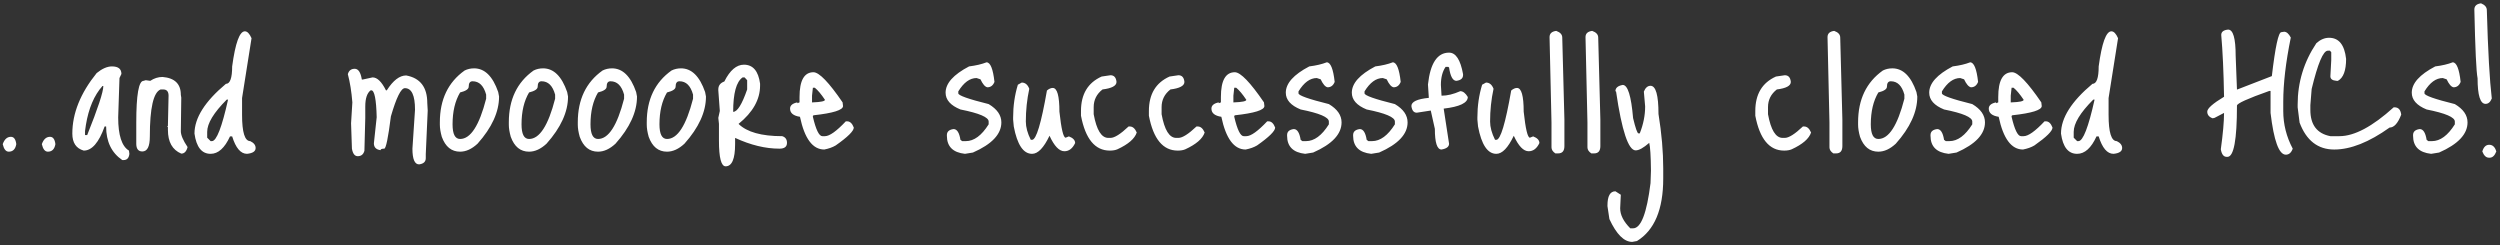 <?xml version="1.0" encoding="UTF-8"?>
<svg xmlns="http://www.w3.org/2000/svg" width="418" height="41" viewBox="0 0 418 41" fill="none">
  <rect x="0" y="0" width="418" height="41" fill="#333333" stroke="none"/>
  <path d="M1.823 22.876C2.327 22.876 2.627 23.284 2.723 24.1C2.579 24.94 2.159 25.36 1.463 25.36C0.983 25.36 0.647 24.94 0.455 24.1C0.743 23.284 1.199 22.876 1.823 22.876ZM8.362 22.876C8.866 22.876 9.166 23.284 9.262 24.1C9.118 24.94 8.698 25.36 8.002 25.36C7.522 25.36 7.186 24.94 6.994 24.1C7.282 23.284 7.738 22.876 8.362 22.876ZM18.717 11.104C19.773 11.104 20.301 11.524 20.301 12.364L19.977 13.048L19.761 19.636C19.761 22.612 20.361 24.46 21.561 25.18L21.633 25.72C21.561 26.416 21.237 26.764 20.661 26.764H20.445C18.645 25.54 17.745 23.668 17.745 21.148H17.493C16.533 23.836 15.369 25.18 14.001 25.18C12.729 24.82 12.093 23.872 12.093 22.336C12.093 18.952 13.449 15.58 16.161 12.22C17.073 11.476 17.925 11.104 18.717 11.104ZM14.361 20.896L14.217 21.904V22.588H14.577C16.377 18.1 17.277 15.364 17.277 14.38H17.133C15.741 15.94 14.817 18.112 14.361 20.896ZM27.177 12.868C29.216 13.036 30.236 14.032 30.236 15.856L30.308 16.324L30.236 21.94C30.236 22.588 30.608 23.464 31.352 24.568V24.64C31.16 25.336 30.812 25.684 30.308 25.684C28.82 25.06 28.076 23.74 28.076 21.724V21.256L27.968 21.184L28.076 21.04V20.968L28.184 16C28.184 15.304 27.884 14.956 27.285 14.956H26.852C25.652 15.436 25.052 18.064 25.052 22.84C25.052 24.496 24.633 25.324 23.793 25.324C23.145 25.324 22.808 24.916 22.785 24.1V20.5C22.785 15.844 23.192 13.516 24.009 13.516L24.369 13.408L25.125 13.516C25.773 13.084 26.456 12.868 27.177 12.868ZM40.941 5.236C41.349 5.236 41.721 5.62 42.057 6.388L40.473 16.396V19.204C40.473 22.132 40.929 23.596 41.841 23.596C42.441 23.884 42.741 24.268 42.741 24.748C42.741 25.3 42.261 25.624 41.301 25.72C40.245 25.72 39.417 24.748 38.817 22.804H38.457C37.569 24.748 36.489 25.72 35.217 25.72C33.729 25.72 32.829 24.592 32.517 22.336C32.517 19.72 34.269 16.948 37.773 14.02C38.469 14.02 38.817 13.048 38.817 11.104C39.345 7.192 40.053 5.236 40.941 5.236ZM34.641 22.048V23.02L35.217 23.596H35.433C36.201 23.596 37.101 21.28 38.133 16.648H37.917C35.733 18.832 34.641 20.632 34.641 22.048ZM58.158 12.4C58.326 11.8 58.71 11.5 59.31 11.5C59.91 11.5 60.306 12.1 60.498 13.3H60.642L62.298 12.94C63.066 12.94 63.81 13.66 64.53 15.1H64.674C65.73 13.444 66.81 12.616 67.914 12.616C70.266 13.048 71.442 14.584 71.442 17.224L71.514 18.484L71.19 25.756V26.44C71.19 27.04 70.818 27.388 70.074 27.484C69.33 27.484 68.958 26.608 68.958 24.856L69.39 18.34C69.39 15.94 68.826 14.74 67.698 14.74C67.05 14.74 66.27 16.312 65.358 19.456C64.902 23.056 64.53 24.856 64.242 24.856C63.834 24.856 63.63 24.94 63.63 25.108C62.886 25.012 62.514 24.628 62.514 23.956L62.982 19.6C62.91 16.6 62.61 15.1 62.082 15.1H61.974C61.374 15.556 61.074 16.456 61.074 17.8V19.708L60.93 25.216C60.762 25.816 60.39 26.116 59.814 26.116C59.31 26.116 58.986 25.696 58.842 24.856L58.698 20.608L58.914 17.116C58.77 15.316 58.518 13.744 58.158 12.4ZM79.268 11.428C81.044 11.428 82.388 12.748 83.3 15.388L83.444 16.144C83.444 18.712 82.244 21.34 79.844 24.028C78.884 24.916 77.912 25.36 76.928 25.36C75.488 25.36 74.468 24.532 73.868 22.876C73.652 22.108 73.544 21.436 73.544 20.86V20.428C73.544 16.636 74.924 13.756 77.684 11.788C78.164 11.548 78.692 11.428 79.268 11.428ZM75.668 20.788C75.668 22.42 76.088 23.236 76.928 23.236C78.68 23.236 80.132 20.992 81.284 16.504V15.82C80.876 14.332 80.12 13.588 79.016 13.588C78.584 13.588 78.368 13.888 78.368 14.488C78.368 14.896 77.888 15.22 76.928 15.46C76.088 16.876 75.668 18.652 75.668 20.788ZM90.799 11.428C92.576 11.428 93.919 12.748 94.832 15.388L94.975 16.144C94.975 18.712 93.775 21.34 91.376 24.028C90.415 24.916 89.444 25.36 88.46 25.36C87.019 25.36 85.999 24.532 85.4 22.876C85.183 22.108 85.076 21.436 85.076 20.86V20.428C85.076 16.636 86.456 13.756 89.216 11.788C89.695 11.548 90.224 11.428 90.799 11.428ZM87.2 20.788C87.2 22.42 87.62 23.236 88.46 23.236C90.212 23.236 91.663 20.992 92.816 16.504V15.82C92.407 14.332 91.651 13.588 90.547 13.588C90.115 13.588 89.9 13.888 89.9 14.488C89.9 14.896 89.419 15.22 88.46 15.46C87.62 16.876 87.2 18.652 87.2 20.788ZM102.331 11.428C104.107 11.428 105.451 12.748 106.363 15.388L106.507 16.144C106.507 18.712 105.307 21.34 102.907 24.028C101.947 24.916 100.975 25.36 99.991 25.36C98.551 25.36 97.531 24.532 96.931 22.876C96.715 22.108 96.607 21.436 96.607 20.86V20.428C96.607 16.636 97.987 13.756 100.747 11.788C101.227 11.548 101.755 11.428 102.331 11.428ZM98.731 20.788C98.731 22.42 99.151 23.236 99.991 23.236C101.743 23.236 103.195 20.992 104.347 16.504V15.82C103.939 14.332 103.183 13.588 102.079 13.588C101.647 13.588 101.431 13.888 101.431 14.488C101.431 14.896 100.951 15.22 99.991 15.46C99.151 16.876 98.731 18.652 98.731 20.788ZM113.862 11.428C115.638 11.428 116.982 12.748 117.894 15.388L118.038 16.144C118.038 18.712 116.838 21.34 114.438 24.028C113.478 24.916 112.506 25.36 111.522 25.36C110.082 25.36 109.062 24.532 108.462 22.876C108.246 22.108 108.138 21.436 108.138 20.86V20.428C108.138 16.636 109.518 13.756 112.278 11.788C112.758 11.548 113.286 11.428 113.862 11.428ZM110.262 20.788C110.262 22.42 110.682 23.236 111.522 23.236C113.274 23.236 114.726 20.992 115.878 16.504V15.82C115.47 14.332 114.714 13.588 113.61 13.588C113.178 13.588 112.962 13.888 112.962 14.488C112.962 14.896 112.482 15.22 111.522 15.46C110.682 16.876 110.262 18.652 110.262 20.788ZM124.385 10.816C125.897 10.816 126.797 11.872 127.085 13.984V14.308C127.085 16.636 125.885 18.772 123.485 20.716C124.877 22.084 127.313 22.768 130.793 22.768C131.321 22.936 131.585 23.308 131.585 23.884C131.585 24.532 131.165 24.856 130.325 24.856C127.973 24.856 125.501 24.256 122.909 23.056V24.1C122.909 26.572 122.381 27.808 121.325 27.808C120.581 27.808 120.209 26.38 120.209 23.524V20.716L120.101 19.708L120.353 18.556L120.101 15.1V14.956C120.101 14.308 120.437 13.864 121.109 13.624C122.045 11.752 123.137 10.816 124.385 10.816ZM122.585 18.7C123.281 18.7 124.061 17.452 124.925 14.956V13.408L124.493 12.94H124.169C123.113 13.66 122.585 15.58 122.585 18.7ZM136.022 12.076C136.982 12.1 138.602 13.78 140.882 17.116L140.954 17.728C140.954 18.4 139.31 18.916 136.022 19.276L135.914 19.384V19.528C136.418 21.688 136.946 22.768 137.498 22.768H137.93C138.698 22.768 139.862 21.94 141.422 20.284H141.638C142.118 20.284 142.49 20.632 142.754 21.328C142.754 21.904 141.746 22.9 139.73 24.316C139.202 24.628 138.566 24.856 137.822 25C135.878 25 134.522 23.176 133.754 19.528C132.65 19.36 132.098 18.904 132.098 18.16C132.098 17.632 132.506 17.284 133.322 17.116V17.26L133.682 17.116V16.216C133.682 13.456 134.462 12.076 136.022 12.076ZM136.238 14.668H135.914L135.77 16V17.116H135.914C137.258 17.068 137.93 16.924 137.93 16.684C137.306 15.748 136.742 15.076 136.238 14.668ZM164.943 10.42C165.591 10.42 166.035 11.512 166.275 13.696C166.035 14.296 165.639 14.596 165.087 14.596C164.703 14.524 164.319 14.08 163.935 13.264L163.287 13.048C162.159 13.048 161.139 13.792 160.227 15.28V15.604C160.227 15.964 161.919 16.564 165.303 17.404C166.719 18.244 167.427 19.264 167.427 20.464C167.427 22.432 165.843 24.112 162.675 25.504L161.343 25.72C159.327 25.504 158.319 24.496 158.319 22.696V22.588C158.319 22.012 158.691 21.676 159.435 21.58C160.011 21.58 160.395 22.18 160.587 23.38L160.875 23.596H161.487C162.855 23.596 164.127 22.66 165.303 20.788V20.32C165.303 19.6 163.731 18.928 160.587 18.304C158.931 17.632 158.103 16.696 158.103 15.496C158.103 13.936 159.411 12.472 162.027 11.104C163.179 10.96 164.151 10.732 164.943 10.42ZM170.187 14.164L170.835 13.804C171.411 13.804 171.831 14.152 172.095 14.848C171.711 16.624 171.519 18.448 171.519 20.32C171.519 21.256 171.795 22.276 172.347 23.38H172.562C173.259 23.38 174.087 20.632 175.047 15.136C175.383 14.848 175.707 14.704 176.019 14.704C176.763 14.704 177.135 16.024 177.135 18.664C177.447 21.568 177.795 23.02 178.179 23.02L178.719 22.804C179.415 23.068 179.763 23.44 179.763 23.92C179.331 24.832 178.731 25.288 177.963 25.288C177.099 25.288 176.271 24.424 175.479 22.696C174.519 24.712 173.547 25.72 172.562 25.72C171.099 25.72 170.079 24.196 169.503 21.148L169.395 19.996V19.636C169.395 17.716 169.659 15.892 170.187 14.164ZM184.196 12.796L185.672 12.58C186.272 12.58 186.608 12.952 186.68 13.696C186.68 14.344 185.9 14.764 184.34 14.956C183.356 15.724 182.864 16.708 182.864 17.908V19.096C183.344 21.736 184.16 23.056 185.312 23.056H185.672C186.344 23.056 187.352 22.42 188.696 21.148H188.912C189.392 21.148 189.776 21.484 190.064 22.156C189.728 23.188 188.648 24.124 186.824 24.964C186.488 25.108 186.068 25.18 185.564 25.18C183.092 25.18 181.484 23.236 180.74 19.348V18.556C180.74 15.748 181.892 13.828 184.196 12.796ZM195.551 12.796L197.027 12.58C197.627 12.58 197.963 12.952 198.035 13.696C198.035 14.344 197.255 14.764 195.695 14.956C194.711 15.724 194.219 16.708 194.219 17.908V19.096C194.699 21.736 195.515 23.056 196.667 23.056H197.027C197.699 23.056 198.707 22.42 200.051 21.148H200.267C200.747 21.148 201.131 21.484 201.419 22.156C201.083 23.188 200.003 24.124 198.179 24.964C197.843 25.108 197.423 25.18 196.919 25.18C194.447 25.18 192.839 23.236 192.095 19.348V18.556C192.095 15.748 193.247 13.828 195.551 12.796ZM206.475 12.076C207.435 12.1 209.055 13.78 211.335 17.116L211.407 17.728C211.407 18.4 209.763 18.916 206.475 19.276L206.367 19.384V19.528C206.871 21.688 207.399 22.768 207.951 22.768H208.383C209.151 22.768 210.315 21.94 211.875 20.284H212.091C212.571 20.284 212.943 20.632 213.207 21.328C213.207 21.904 212.199 22.9 210.183 24.316C209.655 24.628 209.019 24.856 208.275 25C206.331 25 204.975 23.176 204.207 19.528C203.103 19.36 202.551 18.904 202.551 18.16C202.551 17.632 202.959 17.284 203.775 17.116V17.26L204.135 17.116V16.216C204.135 13.456 204.915 12.076 206.475 12.076ZM206.691 14.668H206.367L206.223 16V17.116H206.367C207.711 17.068 208.383 16.924 208.383 16.684C207.759 15.748 207.195 15.076 206.691 14.668ZM221.826 10.42C222.474 10.42 222.918 11.512 223.158 13.696C222.918 14.296 222.522 14.596 221.97 14.596C221.586 14.524 221.202 14.08 220.818 13.264L220.17 13.048C219.042 13.048 218.022 13.792 217.11 15.28V15.604C217.11 15.964 218.802 16.564 222.186 17.404C223.602 18.244 224.31 19.264 224.31 20.464C224.31 22.432 222.726 24.112 219.558 25.504L218.226 25.72C216.21 25.504 215.202 24.496 215.202 22.696V22.588C215.202 22.012 215.574 21.676 216.318 21.58C216.894 21.58 217.278 22.18 217.47 23.38L217.758 23.596H218.37C219.738 23.596 221.01 22.66 222.186 20.788V20.32C222.186 19.6 220.614 18.928 217.47 18.304C215.814 17.632 214.986 16.696 214.986 15.496C214.986 13.936 216.294 12.472 218.91 11.104C220.062 10.96 221.034 10.732 221.826 10.42ZM232.865 10.42C233.513 10.42 233.957 11.512 234.197 13.696C233.957 14.296 233.561 14.596 233.009 14.596C232.625 14.524 232.241 14.08 231.857 13.264L231.209 13.048C230.081 13.048 229.061 13.792 228.149 15.28V15.604C228.149 15.964 229.841 16.564 233.225 17.404C234.641 18.244 235.349 19.264 235.349 20.464C235.349 22.432 233.765 24.112 230.597 25.504L229.265 25.72C227.249 25.504 226.241 24.496 226.241 22.696V22.588C226.241 22.012 226.613 21.676 227.357 21.58C227.933 21.58 228.317 22.18 228.509 23.38L228.797 23.596H229.409C230.777 23.596 232.049 22.66 233.225 20.788V20.32C233.225 19.6 231.653 18.928 228.509 18.304C226.853 17.632 226.025 16.696 226.025 15.496C226.025 13.936 227.333 12.472 229.949 11.104C231.101 10.96 232.073 10.732 232.865 10.42ZM242.284 8.8C243.412 8.8 244.192 10 244.624 12.4V12.544C244.624 13.096 244.252 13.42 243.508 13.516C242.908 13.516 242.5 12.772 242.284 11.284L242.14 11.176H241.708C241.18 11.944 240.916 12.952 240.916 14.2L241.024 16C241.984 16 243.028 15.748 244.156 15.244C244.612 15.244 245.032 15.568 245.416 16.216C245.416 17.2 244.072 17.848 241.384 18.16L242.284 24.028C242.284 24.532 241.864 24.856 241.024 25C240.28 25 239.908 23.848 239.908 21.544L239.224 18.484L236.884 18.844C236.38 18.844 236.08 18.472 235.984 17.728C235.984 17.008 236.956 16.552 238.9 16.36L238.756 14.128C239.14 10.576 240.316 8.8 242.284 8.8ZM247.812 14.164L248.46 13.804C249.036 13.804 249.456 14.152 249.72 14.848C249.336 16.624 249.144 18.448 249.144 20.32C249.144 21.256 249.42 22.276 249.972 23.38H250.188C250.884 23.38 251.712 20.632 252.672 15.136C253.008 14.848 253.332 14.704 253.644 14.704C254.388 14.704 254.76 16.024 254.76 18.664C255.072 21.568 255.42 23.02 255.804 23.02L256.344 22.804C257.04 23.068 257.388 23.44 257.388 23.92C256.956 24.832 256.356 25.288 255.588 25.288C254.724 25.288 253.896 24.424 253.104 22.696C252.144 24.712 251.172 25.72 250.188 25.72C248.724 25.72 247.704 24.196 247.128 21.148L247.02 19.996V19.636C247.02 17.716 247.284 15.892 247.812 14.164ZM260.201 5.164C260.873 5.404 261.209 5.776 261.209 6.28L261.569 19.996V24.424C261.569 25.24 261.221 25.648 260.525 25.648H260.057C259.625 25.36 259.409 25.024 259.409 24.64V20.464L259.085 6.208C259.085 5.608 259.457 5.26 260.201 5.164ZM266.213 5.164C266.885 5.404 267.221 5.776 267.221 6.28L267.581 19.996V24.424C267.581 25.24 267.233 25.648 266.537 25.648H266.069C265.637 25.36 265.421 25.024 265.421 24.64V20.464L265.097 6.208C265.097 5.608 265.469 5.26 266.213 5.164ZM271.324 14.2C272.164 14.2 272.74 16.048 273.052 19.744C273.46 21.448 273.76 22.3 273.952 22.3H274.168C274.768 20.788 275.068 19.288 275.068 17.8L274.852 15.316C275.116 14.668 275.488 14.344 275.968 14.344C276.856 14.344 277.3 15.916 277.3 19.06C277.828 22.324 278.092 25.36 278.092 28.168V29.86C278.092 35.02 276.628 38.5 273.7 40.3L272.908 40.444C271.54 40.444 270.268 39.172 269.092 36.628L268.768 34.468V34.36C268.768 32.776 269.212 31.984 270.1 31.984L271 32.56L270.892 34.828C270.892 35.932 271.456 37.048 272.584 38.176H273.052C274.372 38.176 275.344 35.656 275.968 30.616L276.04 28.528C276.016 26.104 275.92 24.556 275.752 23.884C274.792 24.724 274.036 25.144 273.484 25.144C272.26 25.144 271.168 21.868 270.208 15.316L270.1 15.244C270.1 14.692 270.508 14.344 271.324 14.2ZM296.942 12.796L298.418 12.58C299.018 12.58 299.354 12.952 299.426 13.696C299.426 14.344 298.646 14.764 297.086 14.956C296.102 15.724 295.61 16.708 295.61 17.908V19.096C296.09 21.736 296.906 23.056 298.058 23.056H298.418C299.09 23.056 300.098 22.42 301.442 21.148H301.658C302.138 21.148 302.522 21.484 302.81 22.156C302.474 23.188 301.394 24.124 299.57 24.964C299.234 25.108 298.814 25.18 298.31 25.18C295.838 25.18 294.23 23.236 293.486 19.348V18.556C293.486 15.748 294.638 13.828 296.942 12.796ZM306.677 5.164C307.349 5.404 307.685 5.776 307.685 6.28L308.045 19.996V24.424C308.045 25.24 307.697 25.648 307.001 25.648H306.533C306.101 25.36 305.885 25.024 305.885 24.64V20.464L305.561 6.208C305.561 5.608 305.933 5.26 306.677 5.164ZM316.397 11.428C318.173 11.428 319.517 12.748 320.429 15.388L320.573 16.144C320.573 18.712 319.373 21.34 316.973 24.028C316.013 24.916 315.041 25.36 314.057 25.36C312.617 25.36 311.597 24.532 310.997 22.876C310.781 22.108 310.673 21.436 310.673 20.86V20.428C310.673 16.636 312.053 13.756 314.813 11.788C315.293 11.548 315.821 11.428 316.397 11.428ZM312.797 20.788C312.797 22.42 313.217 23.236 314.057 23.236C315.809 23.236 317.261 20.992 318.413 16.504V15.82C318.005 14.332 317.249 13.588 316.145 13.588C315.713 13.588 315.497 13.888 315.497 14.488C315.497 14.896 315.017 15.22 314.057 15.46C313.217 16.876 312.797 18.652 312.797 20.788ZM329.404 10.42C330.052 10.42 330.496 11.512 330.736 13.696C330.496 14.296 330.1 14.596 329.548 14.596C329.164 14.524 328.78 14.08 328.396 13.264L327.748 13.048C326.62 13.048 325.6 13.792 324.688 15.28V15.604C324.688 15.964 326.38 16.564 329.764 17.404C331.18 18.244 331.888 19.264 331.888 20.464C331.888 22.432 330.304 24.112 327.136 25.504L325.804 25.72C323.788 25.504 322.78 24.496 322.78 22.696V22.588C322.78 22.012 323.152 21.676 323.896 21.58C324.472 21.58 324.856 22.18 325.048 23.38L325.336 23.596H325.948C327.316 23.596 328.588 22.66 329.764 20.788V20.32C329.764 19.6 328.192 18.928 325.048 18.304C323.392 17.632 322.564 16.696 322.564 15.496C322.564 13.936 323.872 12.472 326.488 11.104C327.64 10.96 328.612 10.732 329.404 10.42ZM336.447 12.076C337.407 12.1 339.027 13.78 341.307 17.116L341.379 17.728C341.379 18.4 339.735 18.916 336.447 19.276L336.339 19.384V19.528C336.843 21.688 337.371 22.768 337.923 22.768H338.355C339.123 22.768 340.287 21.94 341.847 20.284H342.063C342.543 20.284 342.915 20.632 343.179 21.328C343.179 21.904 342.171 22.9 340.155 24.316C339.627 24.628 338.991 24.856 338.247 25C336.303 25 334.947 23.176 334.179 19.528C333.075 19.36 332.523 18.904 332.523 18.16C332.523 17.632 332.931 17.284 333.747 17.116V17.26L334.107 17.116V16.216C334.107 13.456 334.887 12.076 336.447 12.076ZM336.663 14.668H336.339L336.195 16V17.116H336.339C337.683 17.068 338.355 16.924 338.355 16.684C337.731 15.748 337.167 15.076 336.663 14.668ZM353.023 5.236C353.431 5.236 353.803 5.62 354.139 6.388L352.555 16.396V19.204C352.555 22.132 353.011 23.596 353.923 23.596C354.523 23.884 354.823 24.268 354.823 24.748C354.823 25.3 354.343 25.624 353.383 25.72C352.327 25.72 351.499 24.748 350.899 22.804H350.539C349.651 24.748 348.571 25.72 347.299 25.72C345.811 25.72 344.911 24.592 344.599 22.336C344.599 19.72 346.351 16.948 349.855 14.02C350.551 14.02 350.899 13.048 350.899 11.104C351.427 7.192 352.135 5.236 353.023 5.236ZM346.723 22.048V23.02L347.299 23.596H347.515C348.283 23.596 349.183 21.28 350.215 16.648H349.999C347.815 18.832 346.723 20.632 346.723 22.048ZM372.544 4.948C373.384 4.948 373.804 6.412 373.804 9.34L374.02 14.956H374.092L379.852 12.724C380.428 7.828 380.956 5.38 381.436 5.38L381.904 5.308C382.312 5.308 382.684 5.632 383.02 6.28C382.18 10.408 381.76 13.984 381.76 17.008V18.556C381.76 20.764 382.288 22.864 383.344 24.856C383.104 25.528 382.72 25.864 382.192 25.864C381.04 25.864 380.188 23.536 379.636 18.88V15.208H379.42C375.82 16.48 374.02 17.296 374.02 17.656C374.02 23.368 373.492 26.224 372.436 26.224H372.292C371.788 26.224 371.464 25.804 371.32 24.964C371.68 22.348 371.86 20.32 371.86 18.88L370.276 19.708L369.952 19.78C369.352 19.564 369.052 19.192 369.052 18.664C369.052 18.136 369.988 17.308 371.86 16.18V16.108C371.788 11.98 371.632 8.56 371.392 5.848C371.392 5.32 371.776 5.02 372.544 4.948ZM389.424 6.316C391.056 6.316 392.004 7.492 392.268 9.844C392.268 11.788 391.812 13.012 390.9 13.516H390.684C389.988 13.468 389.64 13.216 389.64 12.76L389.784 10.06V8.728L389.568 8.476H389.208C388.44 8.476 387.54 10.612 386.508 14.884L386.292 17.584V18.376C386.292 20.872 387.408 22.336 389.64 22.768H391.152C393.648 22.768 396.672 21.16 400.224 17.944H400.368C401.016 17.944 401.388 18.352 401.484 19.168C400.932 20.608 400.284 21.328 399.54 21.328C396.108 23.776 393.024 25 390.288 25C387.552 25 385.62 23.5 384.492 20.5L384.168 17.944V17.476C384.168 13.756 385.212 10.336 387.3 7.216C387.972 6.616 388.68 6.316 389.424 6.316ZM410.088 10.42C410.736 10.42 411.18 11.512 411.42 13.696C411.18 14.296 410.784 14.596 410.232 14.596C409.848 14.524 409.464 14.08 409.08 13.264L408.432 13.048C407.304 13.048 406.284 13.792 405.372 15.28V15.604C405.372 15.964 407.064 16.564 410.448 17.404C411.864 18.244 412.572 19.264 412.572 20.464C412.572 22.432 410.988 24.112 407.82 25.504L406.488 25.72C404.472 25.504 403.464 24.496 403.464 22.696V22.588C403.464 22.012 403.836 21.676 404.58 21.58C405.156 21.58 405.54 22.18 405.732 23.38L406.02 23.596H406.632C408 23.596 409.272 22.66 410.448 20.788V20.32C410.448 19.6 408.876 18.928 405.732 18.304C404.076 17.632 403.248 16.696 403.248 15.496C403.248 13.936 404.556 12.472 407.172 11.104C408.324 10.96 409.296 10.732 410.088 10.42ZM414.827 0.556C415.475 0.82 415.799 1.204 415.799 1.708C415.991 8.524 416.267 13.444 416.627 16.468C416.387 17.068 416.039 17.368 415.583 17.368C414.695 17.368 414.251 15.94 414.251 13.084C414.035 12.028 413.855 8.2 413.711 1.6C413.711 1 414.083 0.652 414.827 0.556ZM415.043 25.324C415.259 24.58 415.643 24.208 416.195 24.208C416.771 24.208 417.167 24.58 417.383 25.324C417.119 26.02 416.747 26.368 416.267 26.368H416.159C415.679 26.368 415.307 26.02 415.043 25.324Z" fill="white"></path>
</svg>
